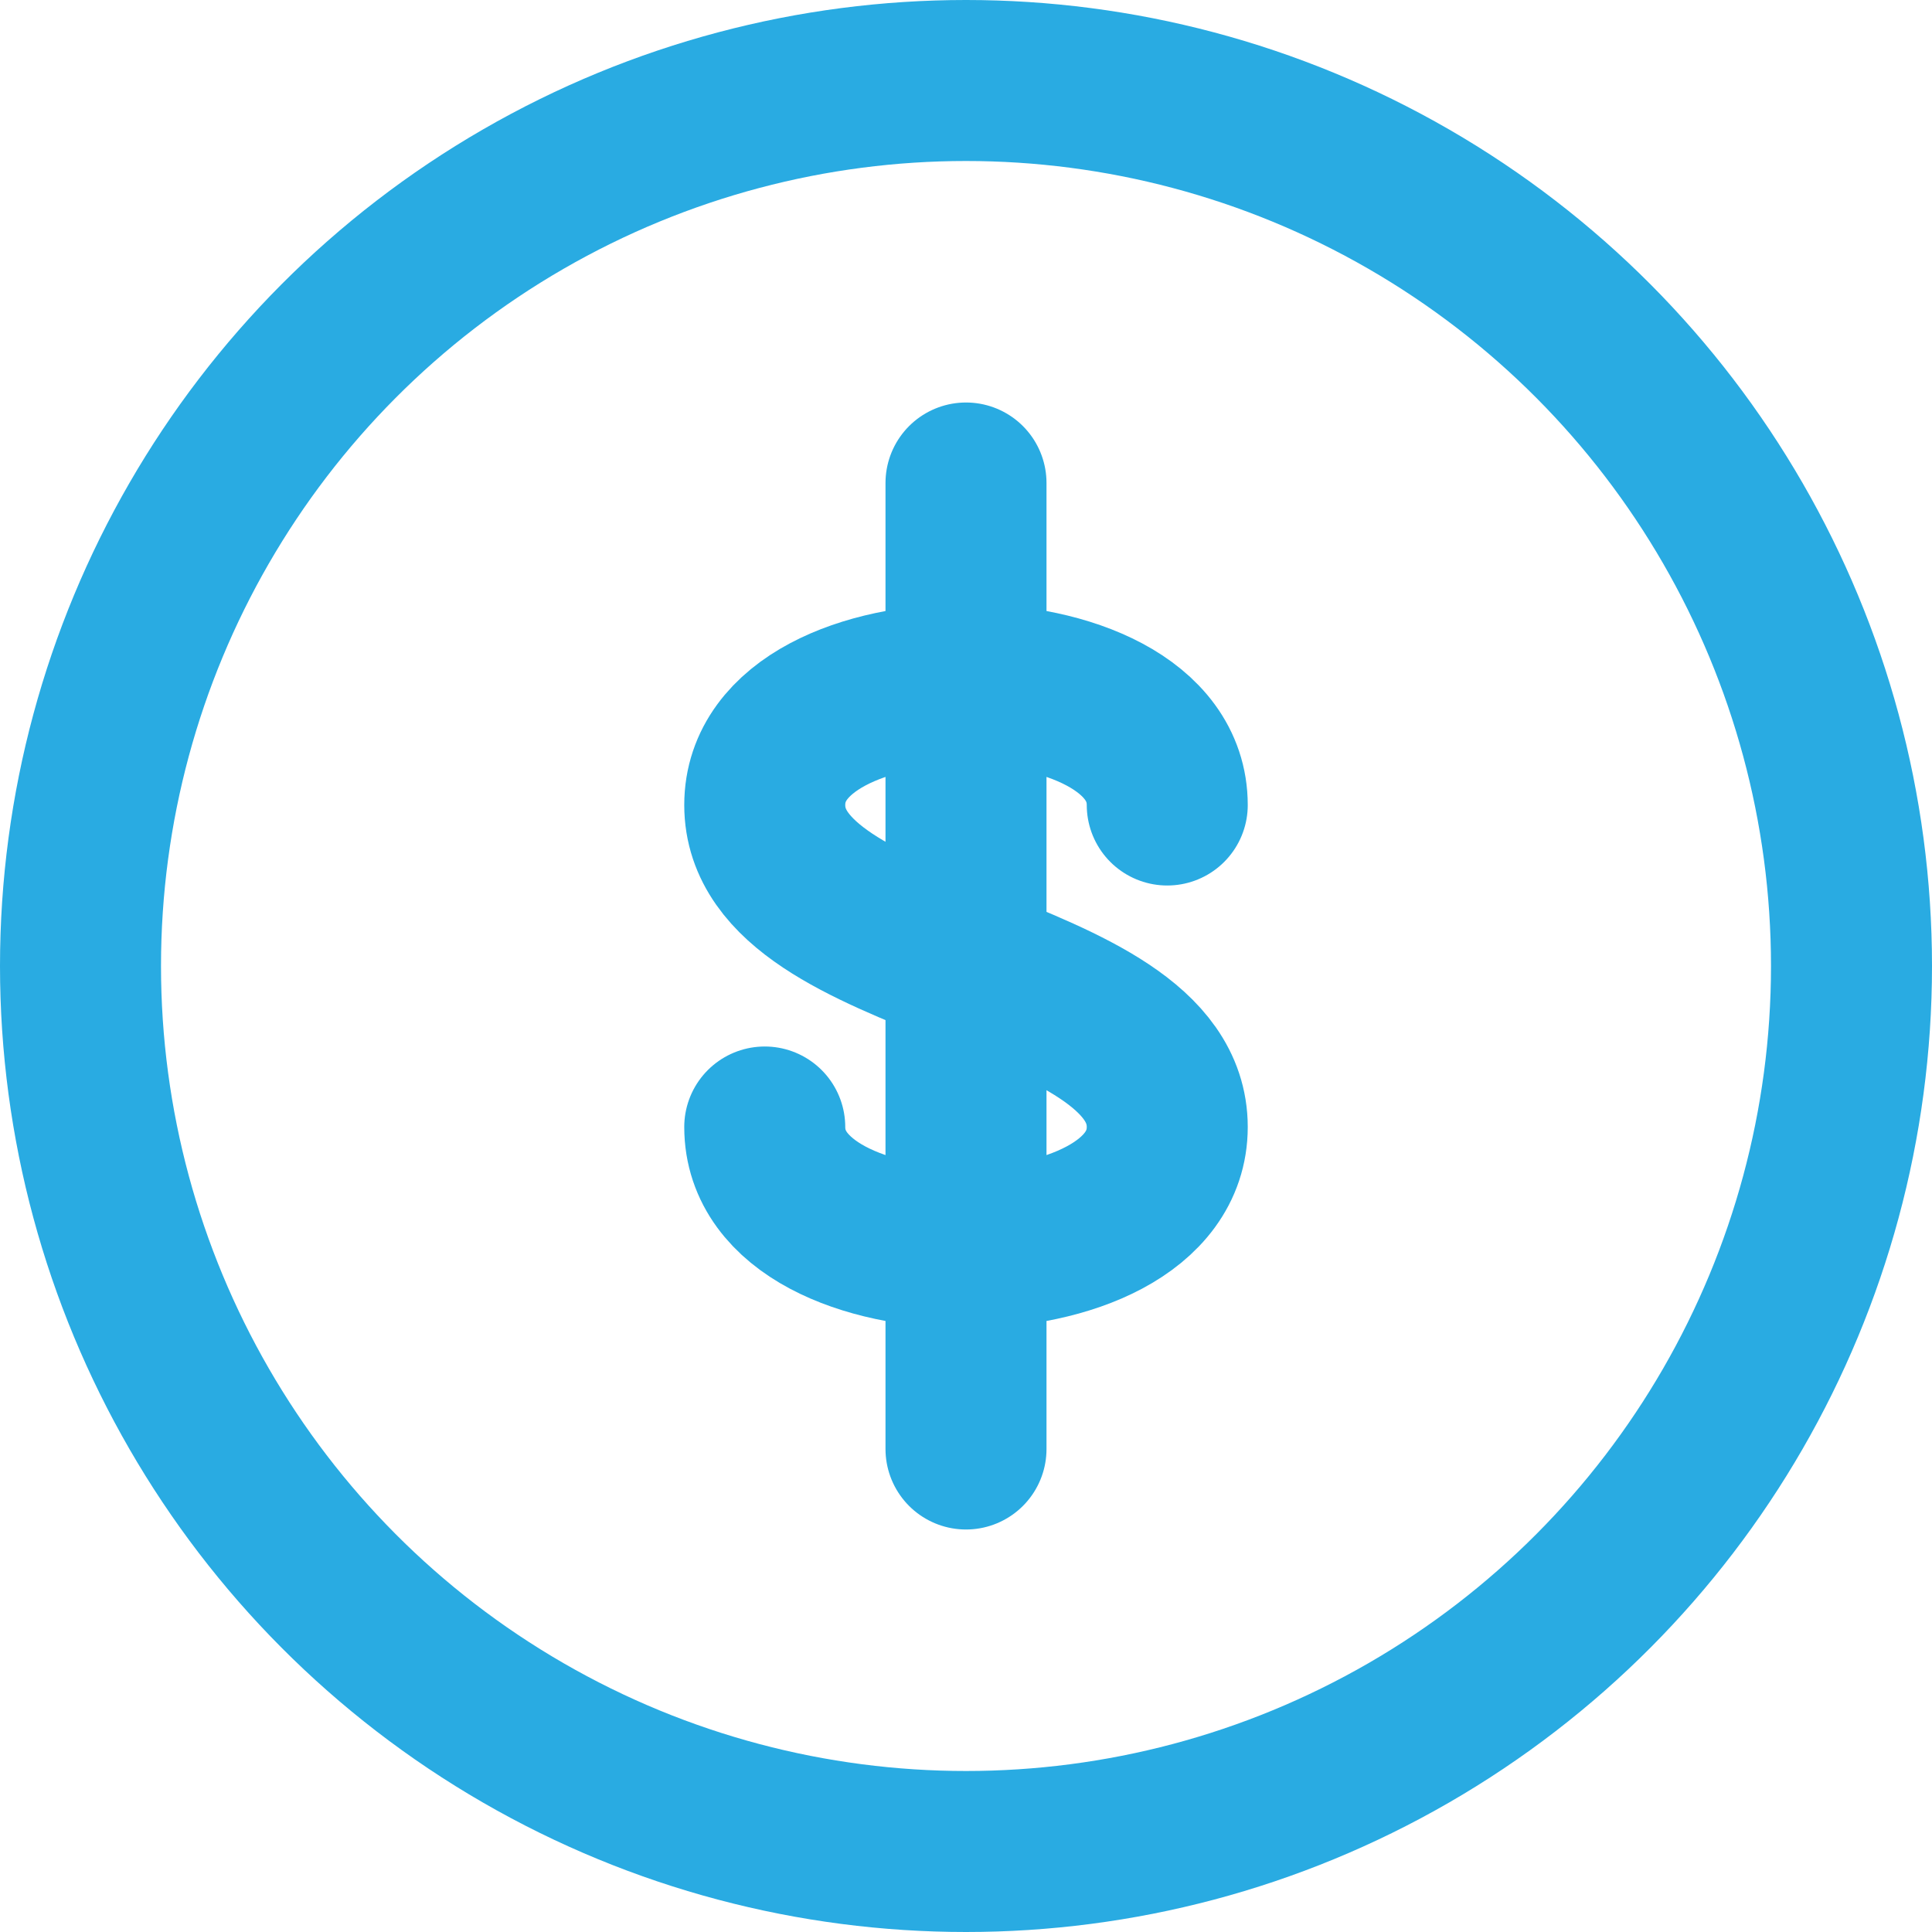 <svg width="48" height="48" viewBox="0 0 48 48" fill="none" xmlns="http://www.w3.org/2000/svg">
<title>Dollar Icon</title>
<circle cx="24" cy="24" r="22" stroke="#29ABE2" stroke-width="4"/>
<path d="M24 12V36" stroke="#29ABE2" stroke-width="4" stroke-linecap="round"/>
<path d="M29 20C29 16, 19 16, 19 20C19 24, 29 24, 29 28C29 32, 19 32, 19 28" stroke="#29ABE2" stroke-width="4" stroke-linecap="round" stroke-linejoin="round"/>
</svg>
